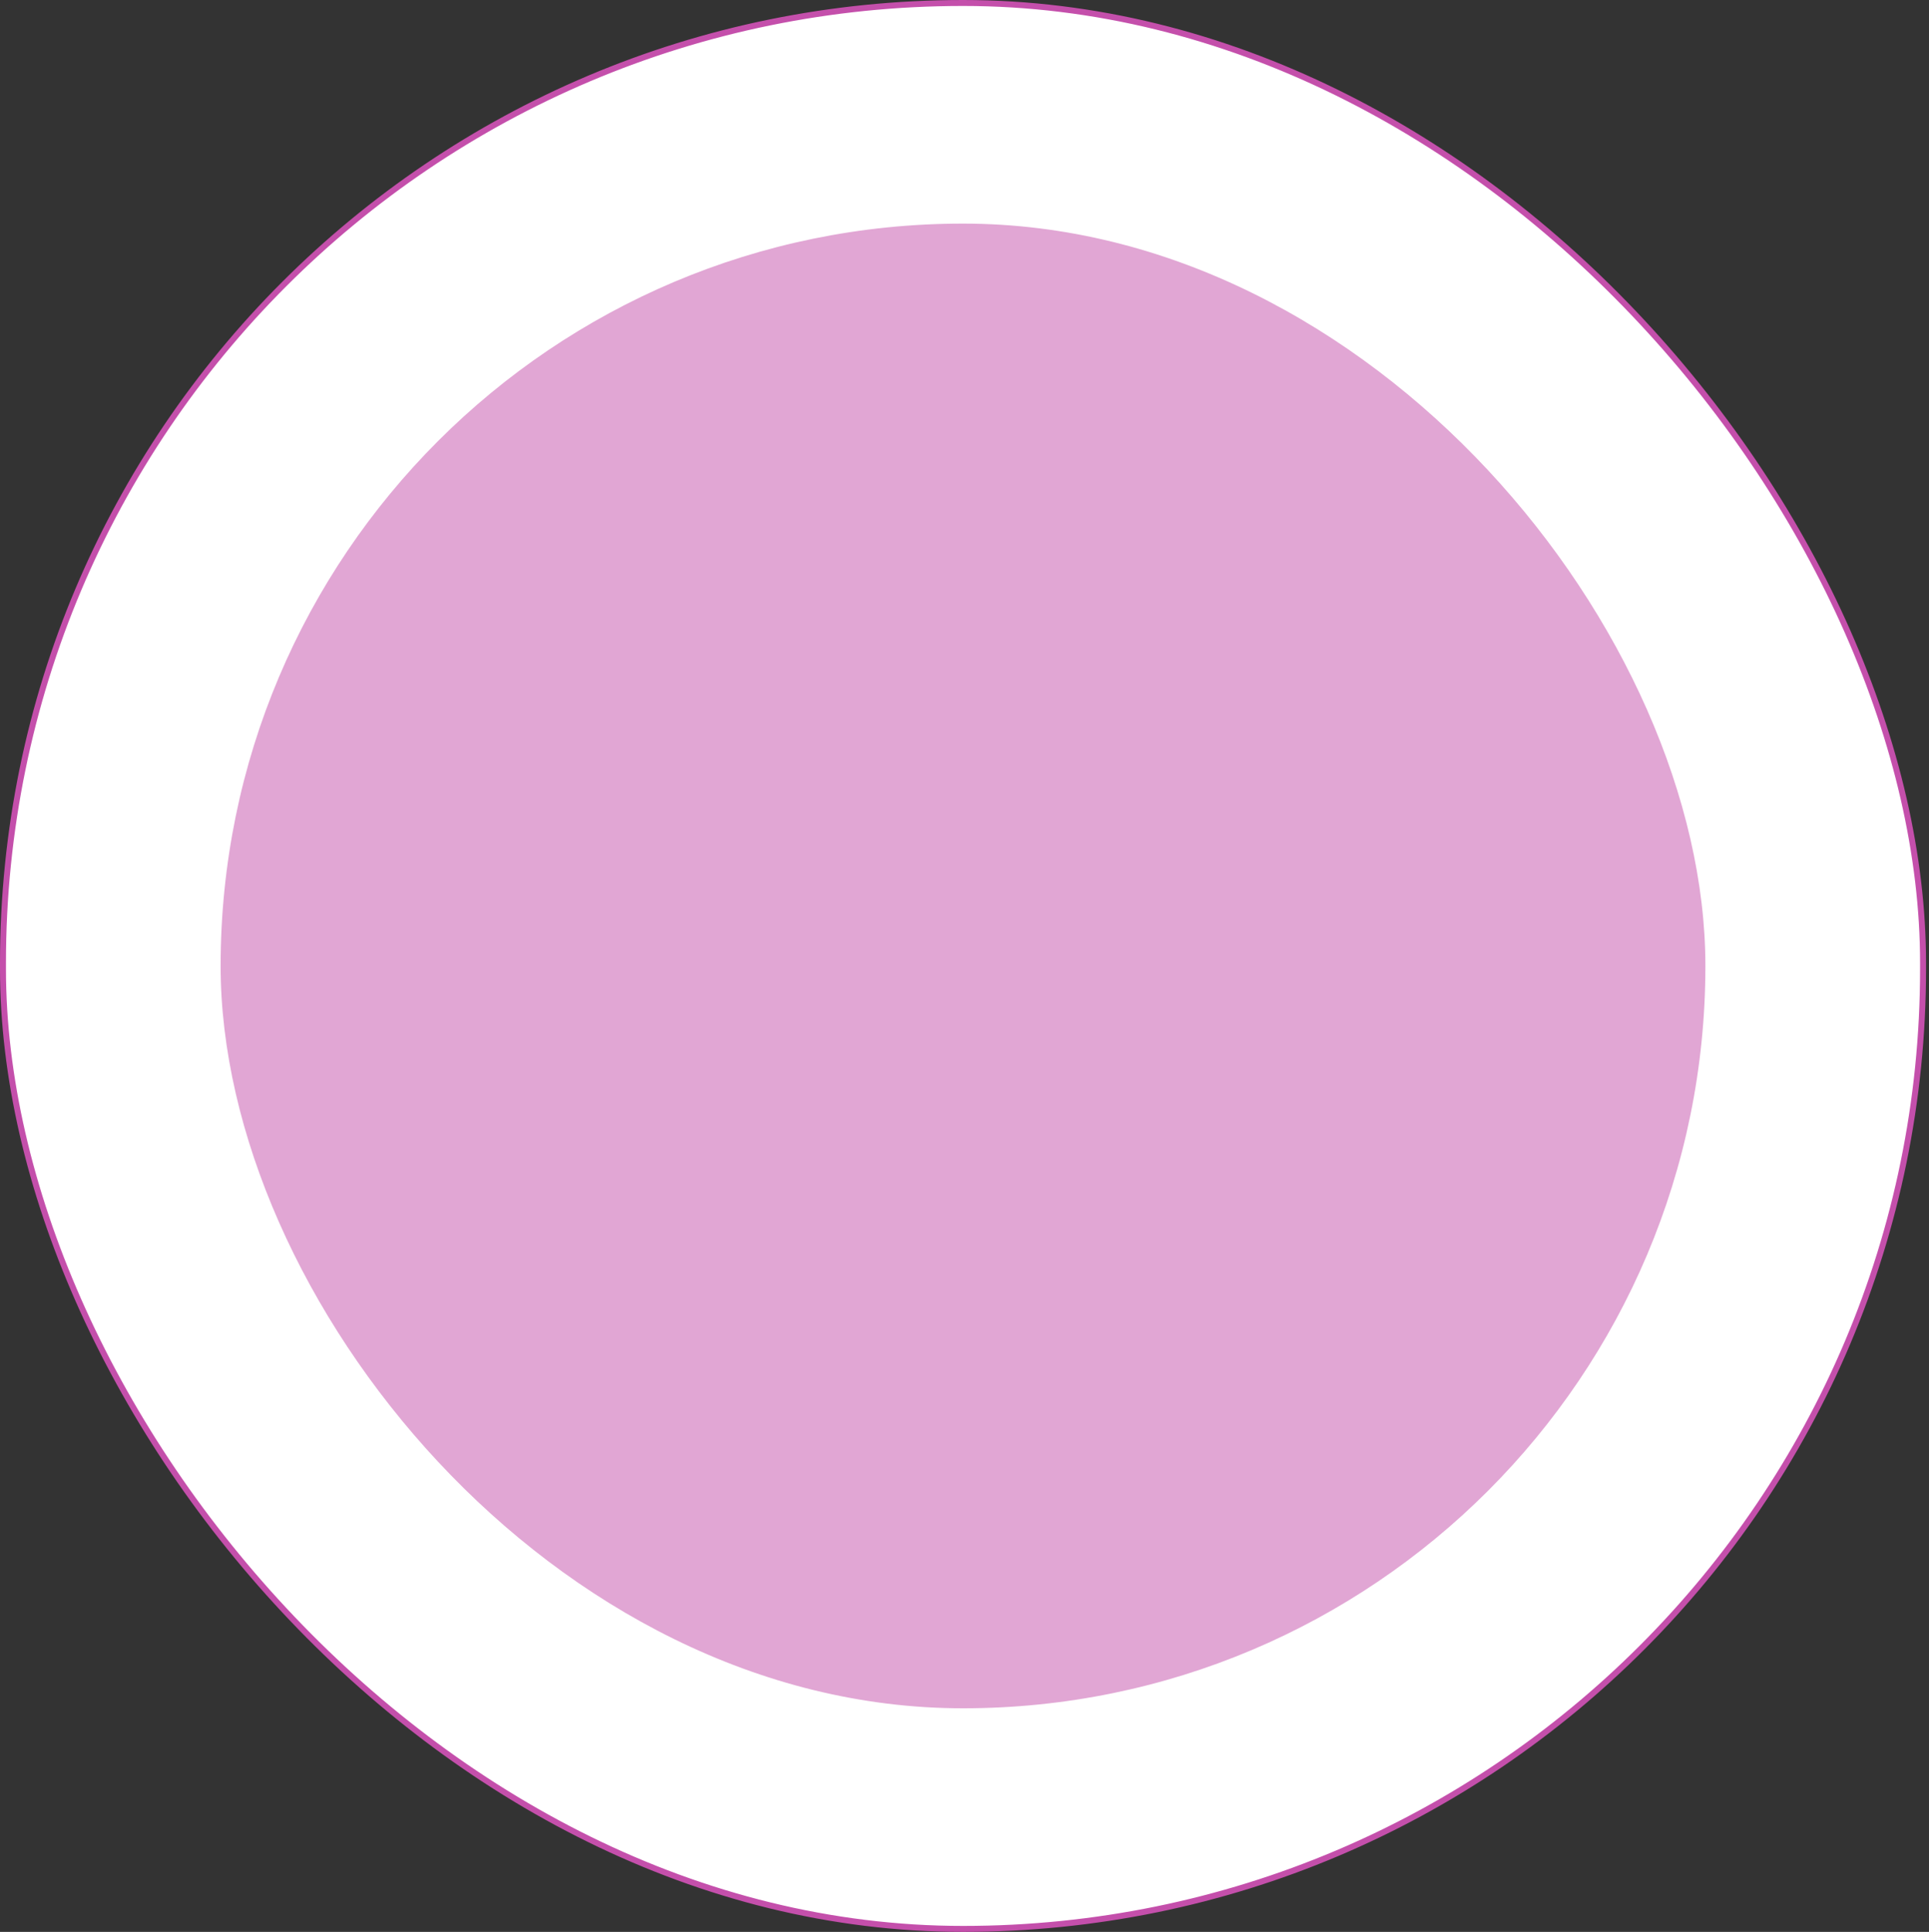 <svg width="647" height="648" viewBox="0 0 647 648" fill="none" xmlns="http://www.w3.org/2000/svg">
    <rect x="0" y="0" width="647" height="648" fill="#333333" stroke="none"/>
    <rect x="1" y="1" width="644.006" height="646" rx="322.003" fill="white" stroke="#C44FAB" stroke-width="2"/>
    <rect opacity="0.5" x="74" y="75" width="498" height="498" rx="249" fill="#C44FAB"/>
</svg>
